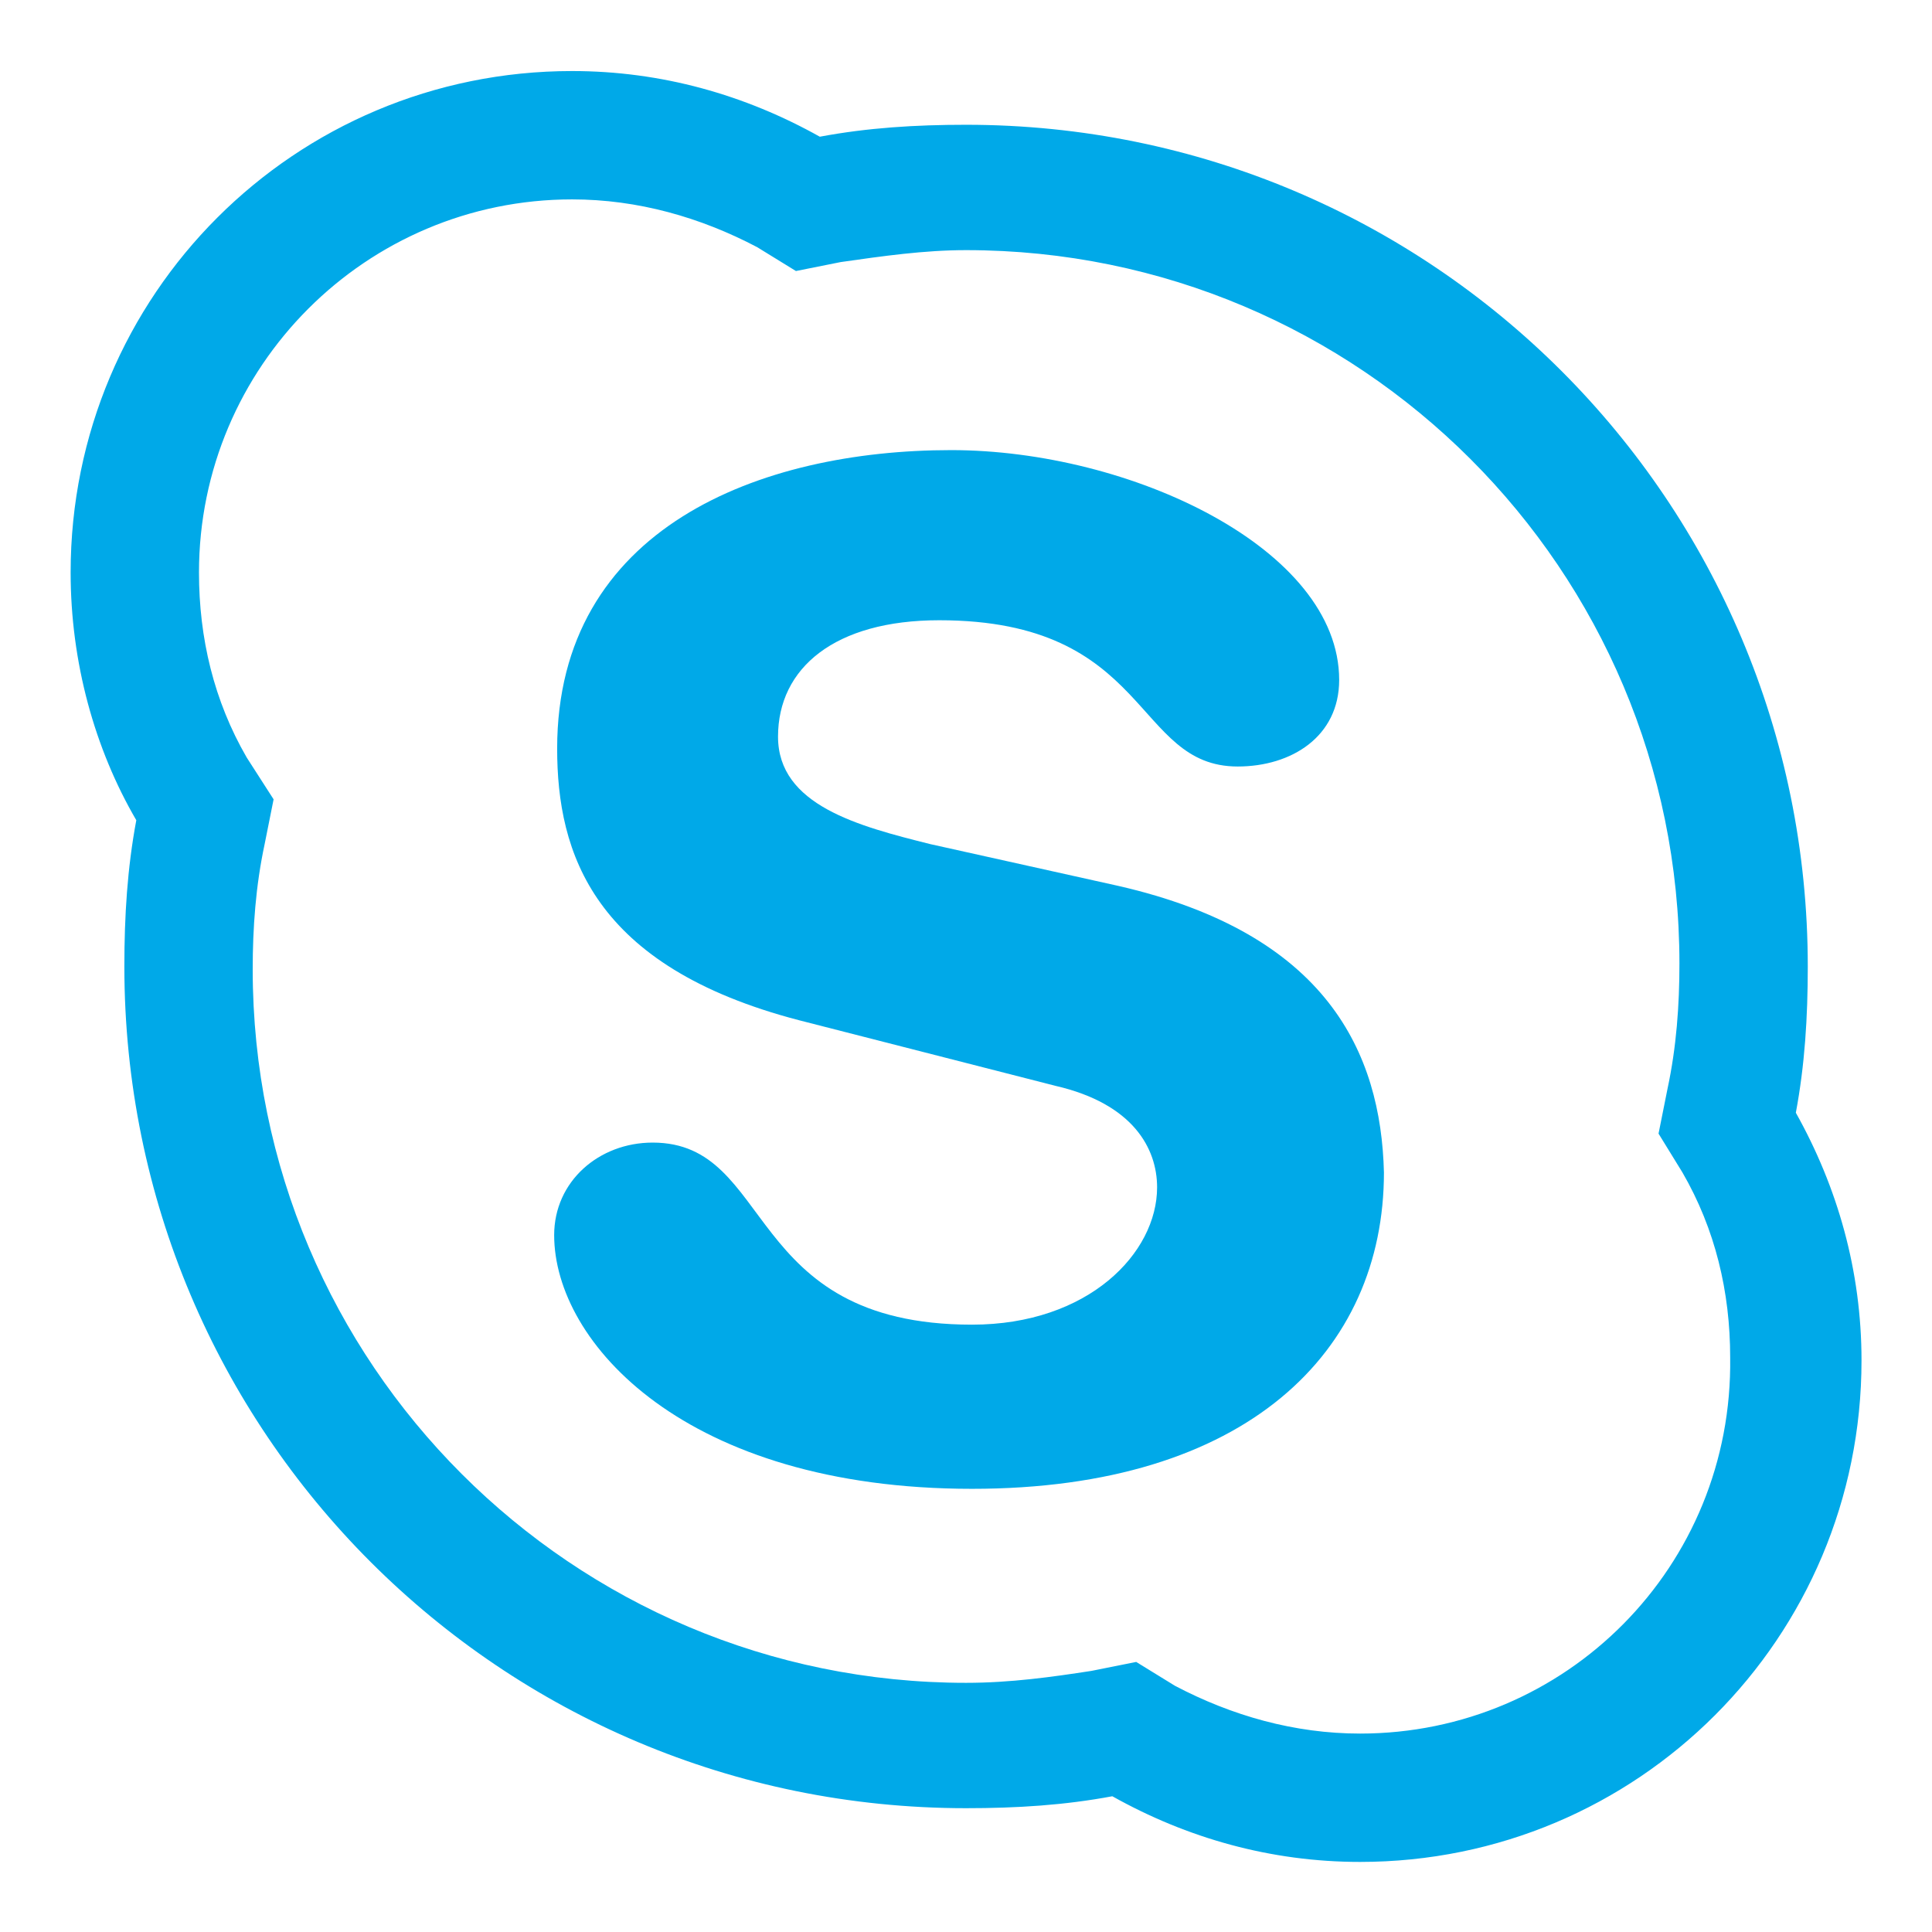 <?xml version="1.0" encoding="UTF-8" standalone="no"?>
<!-- Created with Inkscape (http://www.inkscape.org/) -->

<svg
   xmlns:dc="http://purl.org/dc/elements/1.1/"
   xmlns:cc="http://creativecommons.org/ns#"
   xmlns:rdf="http://www.w3.org/1999/02/22-rdf-syntax-ns#"
   xmlns:svg="http://www.w3.org/2000/svg"
   xmlns="http://www.w3.org/2000/svg"
   xmlns:sodipodi="http://sodipodi.sourceforge.net/DTD/sodipodi-0.dtd"
   xmlns:inkscape="http://www.inkscape.org/namespaces/inkscape"
   width="256"
   height="256"
   id="svg3131"
   version="1.1"
   inkscape:version="0.48.4 r9939"
   sodipodi:docname="zagrio S4B">
  <defs
     id="defs3133" />
  <sodipodi:namedview
     id="base"
     pagecolor="#ffffff"
     bordercolor="#666666"
     borderopacity="1.0"
     inkscape:pageopacity="0.0"
     inkscape:pageshadow="2"
     inkscape:zoom="1.979899"
     inkscape:cx="284.40294"
     inkscape:cy="111.47984"
     inkscape:document-units="px"
     inkscape:current-layer="layer1"
     showgrid="false"
     fit-margin-top="0"
     fit-margin-left="0"
     fit-margin-right="0"
     fit-margin-bottom="0"
     inkscape:window-width="1920"
     inkscape:window-height="1052"
     inkscape:window-x="1920"
     inkscape:window-y="0"
     inkscape:window-maximized="1" />
  <g
     inkscape:label="Layer 1"
     inkscape:groupmode="layer"
     id="layer1"
     transform="translate(-247,-404.362)">
    <g
       id="g17-6"
       transform="matrix(3.955,0,0,3.955,256.359,-298.124)">
      <path
         class="st0"
         d="m 57.8,214.9 c 0.3,-1.6 0.4,-3.2 0.4,-4.9 0,-15.6 -12.6,-28.2 -28.2,-28.2 -1.7,0 -3.3,0.1 -4.9,0.4 C 22.6,180.8 19.8,180 16.8,180 7.5,180 0,187.5 0,196.8 c 0,3 0.8,5.9 2.2,8.3 -0.3,1.6 -0.4,3.2 -0.4,4.9 0,15.6 12.6,28.2 28.2,28.2 1.7,0 3.3,-0.1 4.9,-0.4 2.5,1.4 5.3,2.2 8.3,2.2 9.3,0 16.8,-7.5 16.8,-16.8 0,-3 -0.8,-5.8 -2.2,-8.3 z m -14.6,20.8 c -2.2,0 -4.3,-0.6 -6.2,-1.6 l -1.3,-0.8 -1.5,0.3 C 32.9,233.8 31.5,234 30,234 16.8,234 6.1,223.3 6.1,210.1 c 0,-1.4 0.1,-2.8 0.4,-4.2 L 6.8,204.4 5.9,203 c -1.1,-1.9 -1.6,-4 -1.6,-6.2 0,-6.9 5.6,-12.5 12.5,-12.5 2.2,0 4.3,0.6 6.2,1.6 l 1.3,0.8 1.5,-0.3 c 1.4,-0.2 2.8,-0.4 4.2,-0.4 13.2,0 23.9,10.7 23.9,23.9 0,1.4 -0.1,2.8 -0.4,4.2 l -0.3,1.5 0.8,1.3 c 1.1,1.9 1.6,4 1.6,6.2 0.1,7 -5.5,12.6 -12.4,12.6 z"
         id="path19-9"
         inkscape:connector-curvature="0"
         style="fill:#00a9e8" />
      <path
         class="st0"
         d="m 35.1,207.3 -6.3,-1.4 c -2.4,-0.6 -5.1,-1.3 -5.1,-3.6 0,-2.3 1.9,-3.9 5.4,-3.9 7.1,0 6.5,4.9 10,4.9 1.8,0 3.4,-1 3.4,-2.9 0,-4.4 -7,-7.7 -13,-7.7 -6.4,0 -13.2,2.6 -13.2,10 0,3.5 1.2,7.3 8.1,9.1 L 33,214 c 2.6,0.6 3.4,2.1 3.4,3.4 0,2.2 -2.3,4.6 -6.2,4.6 -7.7,0 -6.6,-6.1 -10.7,-6.1 -1.8,0 -3.3,1.3 -3.3,3.1 0,3.6 4.4,8.5 14,8.5 9.2,0 13.8,-4.6 13.8,-10.6 -0.1,-4 -1.9,-8 -8.9,-9.6 z"
         id="path21-5"
         inkscape:connector-curvature="0"
         style="fill:#00a9e8" />
    </g>
  </g>
</svg>
